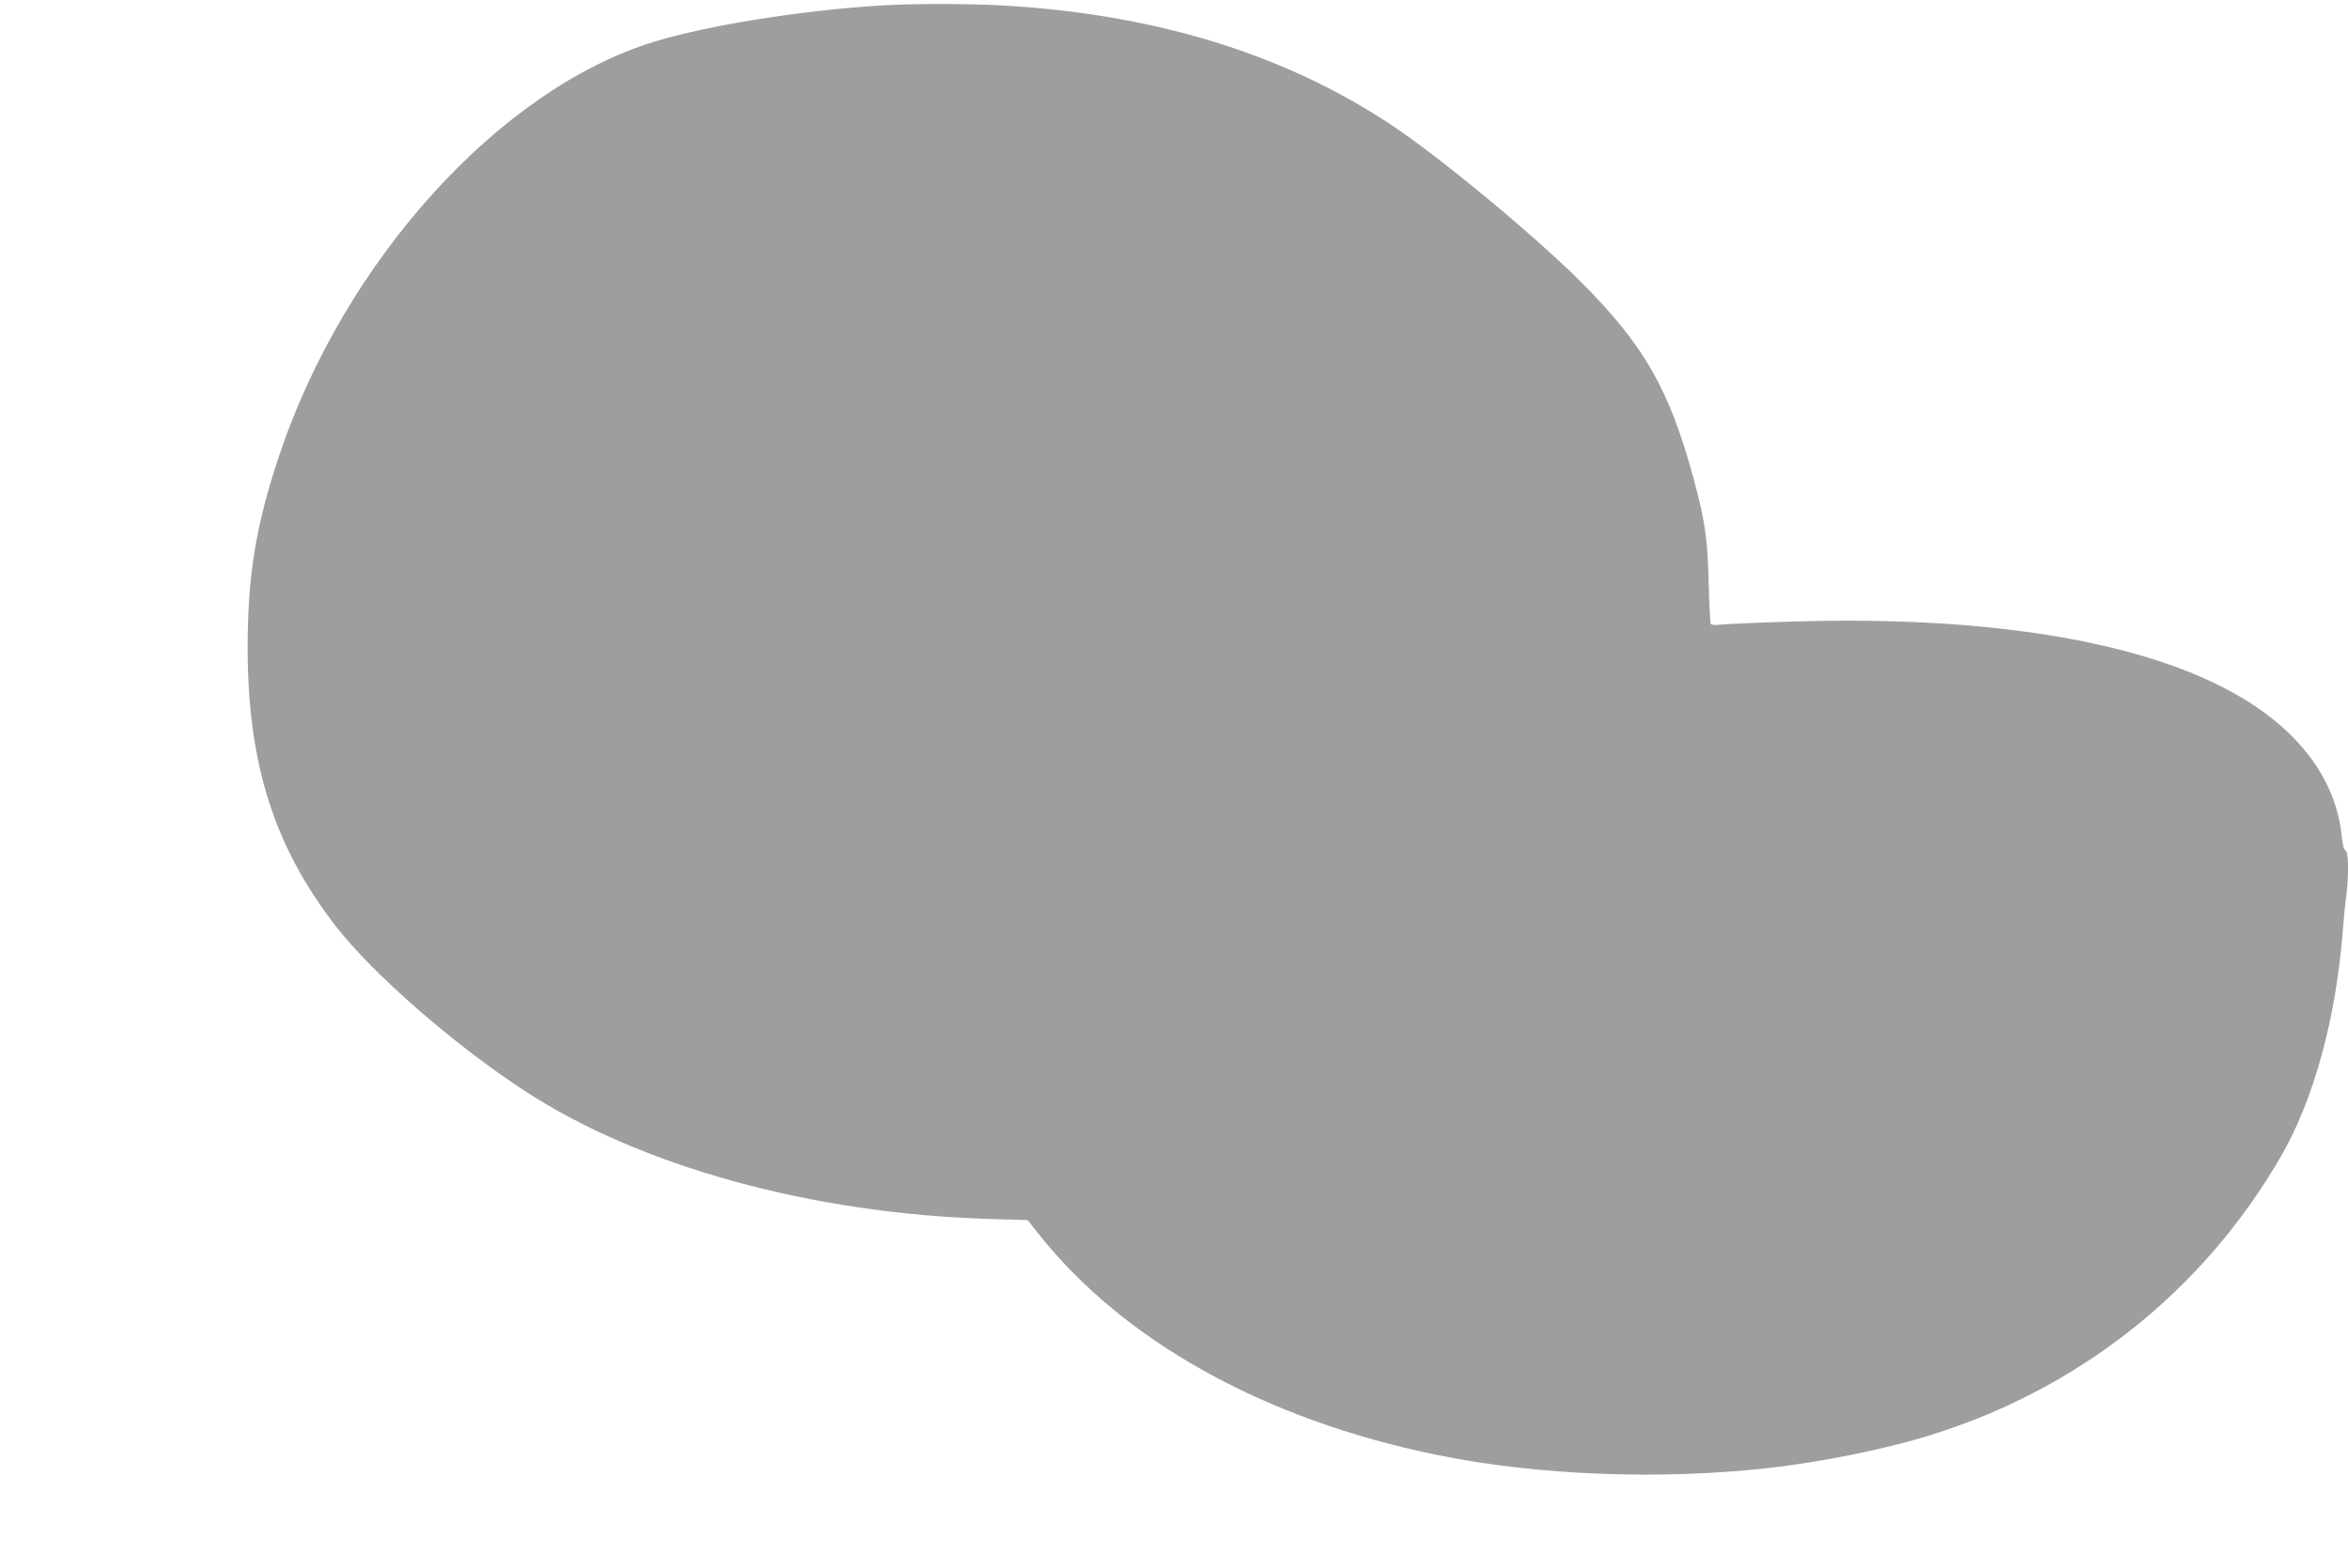 <?xml version="1.0" standalone="no"?>
<!DOCTYPE svg PUBLIC "-//W3C//DTD SVG 20010904//EN"
 "http://www.w3.org/TR/2001/REC-SVG-20010904/DTD/svg10.dtd">
<svg version="1.0" xmlns="http://www.w3.org/2000/svg"
 width="1280pt" height="855pt" viewBox="0 0 1280 855"
 preserveAspectRatio="xMidYMid meet">
<g transform="translate(0,855) scale(0.1,-0.1)"
fill="#9e9e9e" stroke="none">
<path d="M4785 8519 c-433 -28 -927 -108 -1214 -195 -846 -257 -1696 -1197
-2051 -2264 -125 -375 -170 -650 -170 -1040 0 -632 143 -1084 480 -1520 201
-259 641 -644 1025 -895 630 -414 1568 -673 2538 -702 l209 -6 56 -71 c465
-589 1235 -1017 2172 -1209 547 -113 1227 -139 1820 -71 275 31 613 99 850
171 824 249 1508 789 1935 1528 176 305 296 738 335 1210 6 77 15 173 21 213
14 112 12 239 -5 245 -8 3 -16 31 -20 76 -30 300 -220 563 -548 758 -510 304
-1378 449 -2465 413 -175 -5 -341 -13 -369 -16 -32 -4 -54 -2 -58 4 -3 6 -8
102 -11 214 -5 240 -19 344 -81 573 -134 494 -271 733 -618 1080 -254 254
-773 683 -1036 857 -582 385 -1283 600 -2110 648 -199 11 -508 11 -685 -1z"/>
</g>
</svg>
